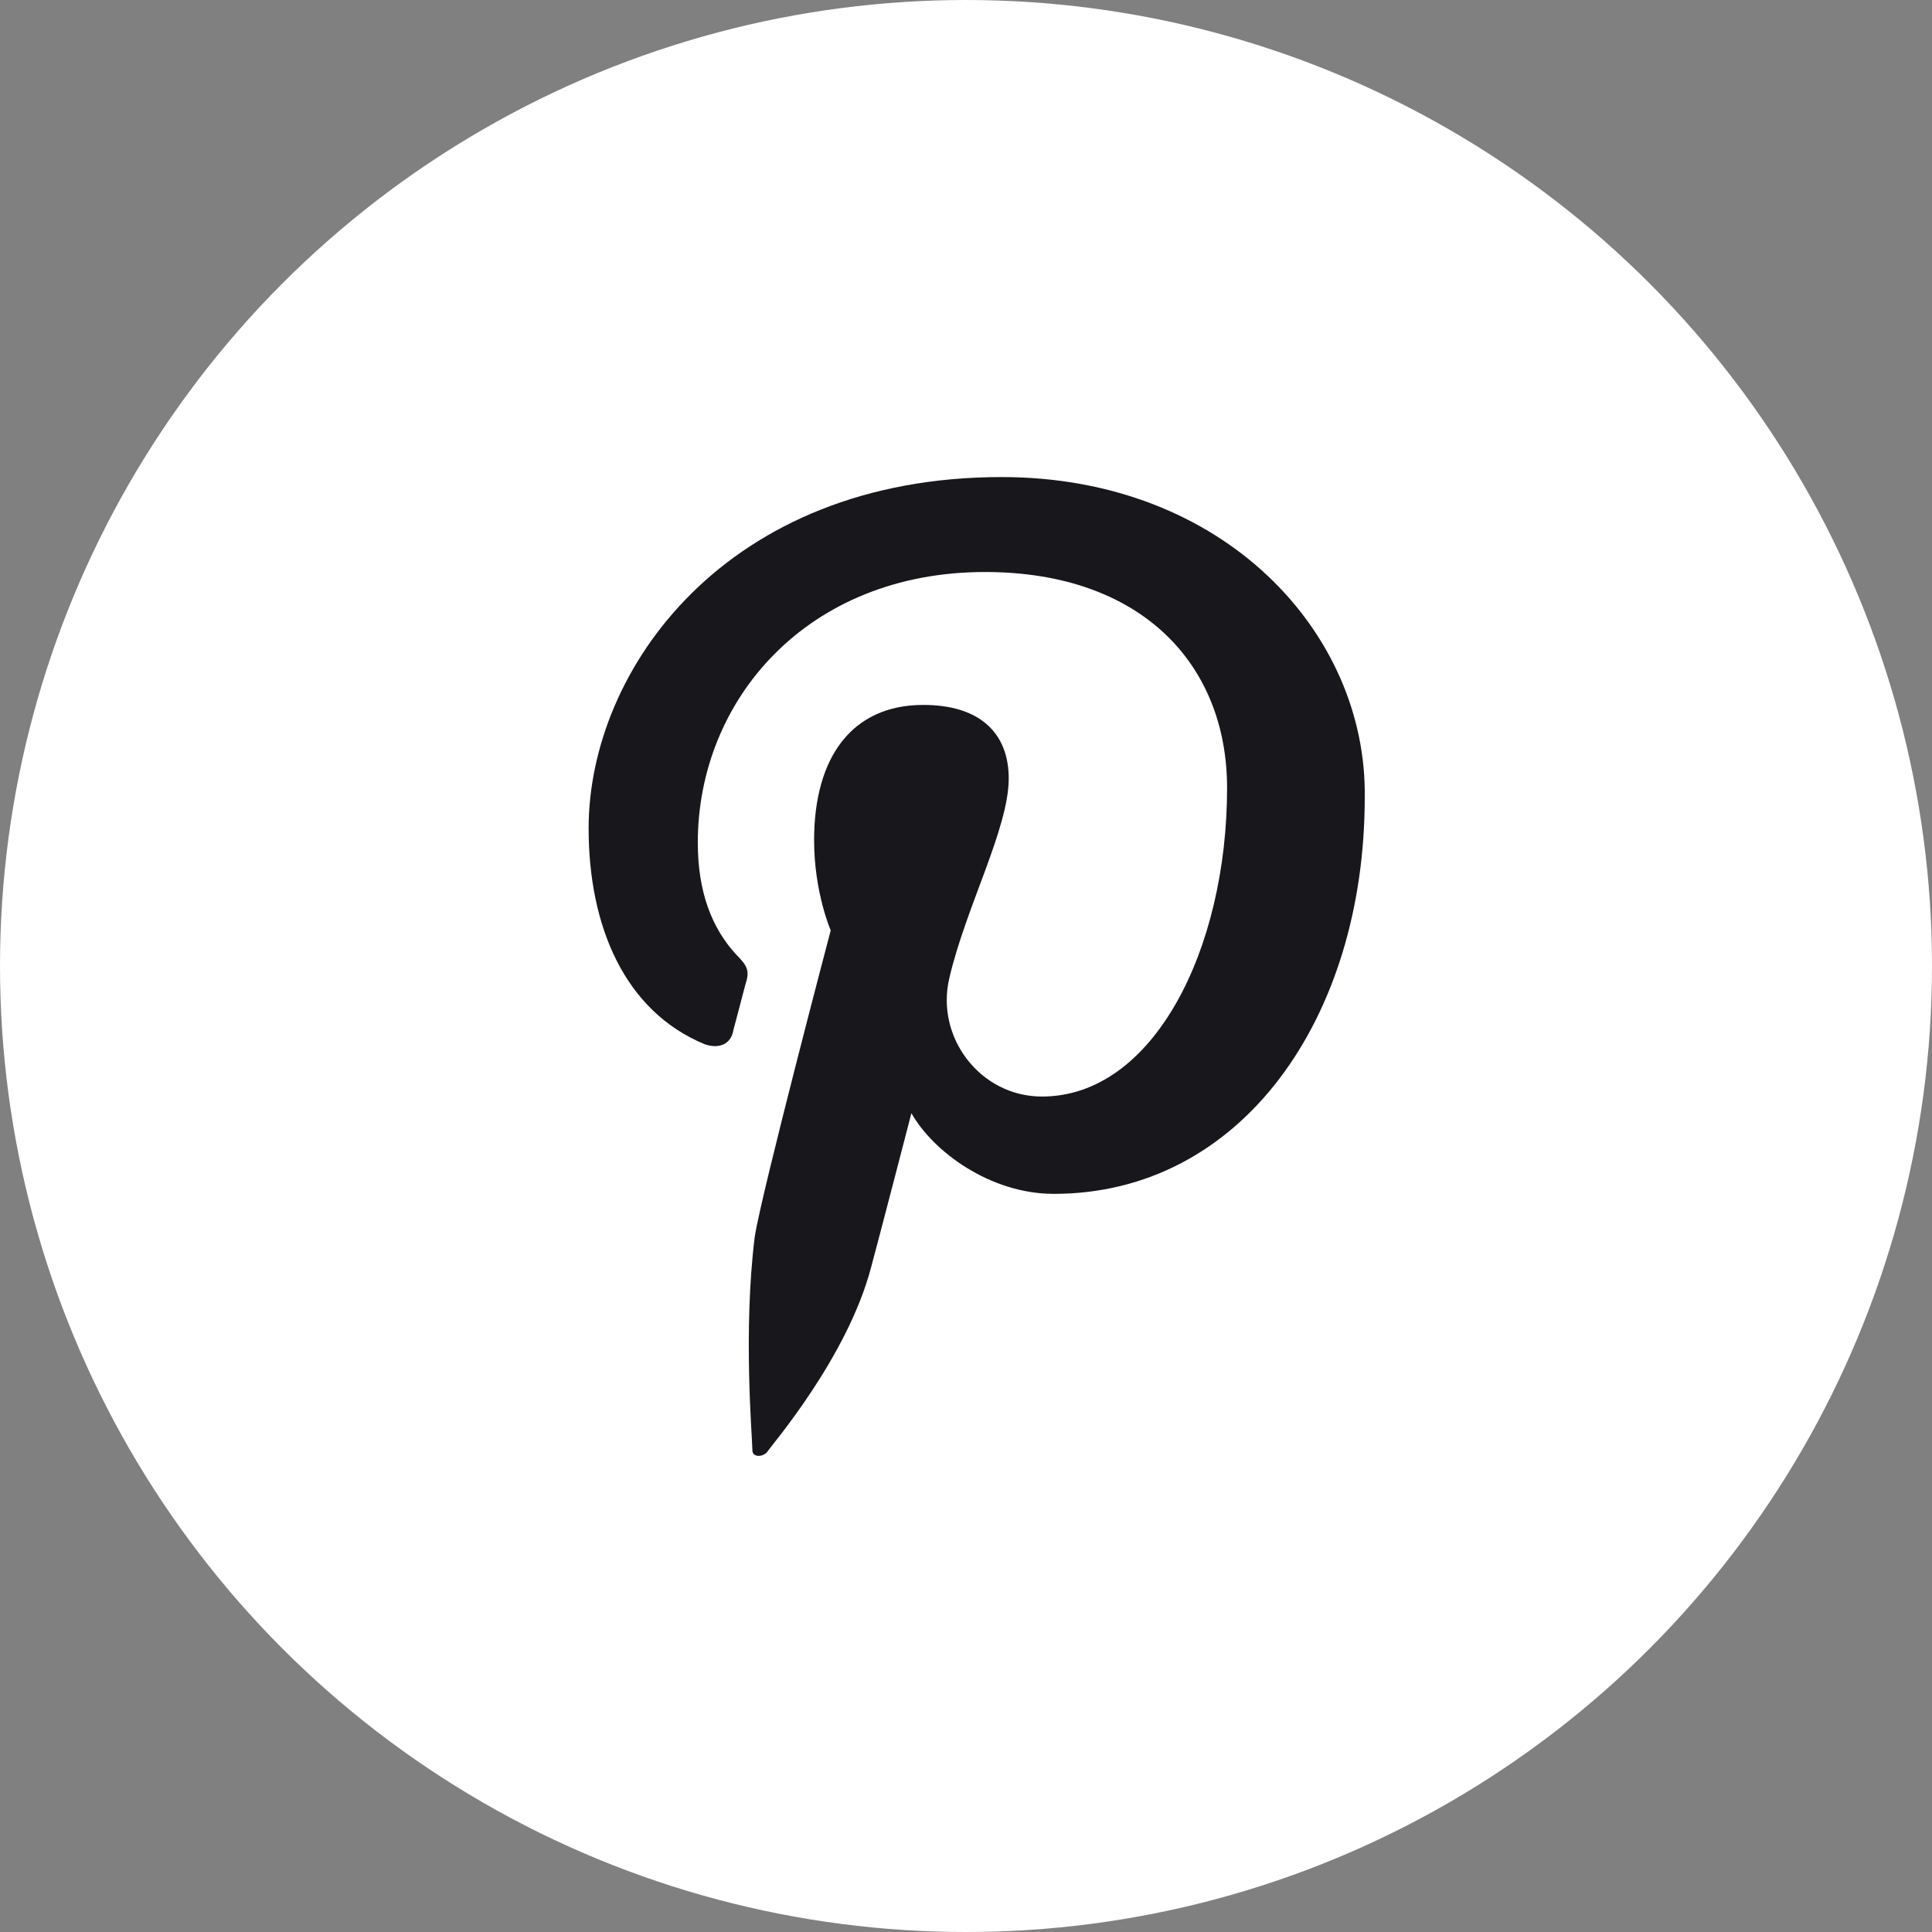 <?xml version="1.0" encoding="utf-8"?>
<!-- Generator: Adobe Illustrator 22.1.0, SVG Export Plug-In . SVG Version: 6.00 Build 0)  -->
<svg version="1.1"
	 id="Objects" inkscape:version="0.92.2 (5c3e80d, 2017-08-06)" sodipodi:docname="Twitter-logo.svg" xmlns:cc="http://creativecommons.org/ns#" xmlns:dc="http://purl.org/dc/elements/1.1/" xmlns:inkscape="http://www.inkscape.org/namespaces/inkscape" xmlns:rdf="http://www.w3.org/1999/02/22-rdf-syntax-ns#" xmlns:sodipodi="http://sodipodi.sourceforge.net/DTD/sodipodi-0.dtd" xmlns:svg="http://www.w3.org/2000/svg"
	 xmlns="http://www.w3.org/2000/svg" xmlns:xlink="http://www.w3.org/1999/xlink" x="0px" y="0px" viewBox="0 0 81.4 81.4"
	 style="enable-background:new 0 0 81.4 81.4;" xml:space="preserve">
<rect x="0" y="0" width="81.4" height="81.4" fill="#808080" stroke="none"/>
<style type="text/css">
	.st0{fill:#FFFFFF;}
	.st1{fill:#18171B;}
	.st2{fill-rule:evenodd;clip-rule:evenodd;fill:#18171B;}
</style>
<g id="pinterest">
	<circle id="XMLID_113_" class="st0" cx="40.7" cy="40.7" r="40.7"/>
	<g id="XMLID_70_">
		<path id="XMLID_142_" class="st1" d="M42.2,20.1c-11.6,0-17.4,8.1-17.4,14.8c0,4.1,1.5,7.7,4.9,9.1c0.6,0.2,1.1,0,1.2-0.6
			c0.1-0.4,0.4-1.5,0.5-1.9c0.2-0.6,0.1-0.8-0.4-1.3c-1-1.1-1.6-2.6-1.6-4.7c0-6,4.6-11.4,12.1-11.4c6.6,0,10.2,3.9,10.2,9.1
			c0,6.8-3.1,13-7.8,13c-2.6,0-4.5-2.5-3.9-5c0.7-3,2.5-6.3,2.5-8.4c0-1.9-1.2-3.1-3.6-3.1c-3,0-4.6,2.2-4.6,5.7
			c0,2.2,0.7,3.8,0.7,3.8s-2.9,11-3.2,12.9c-0.5,4-0.1,8.5-0.1,9c0,0.3,0.4,0.3,0.6,0.1c0.2-0.3,3.4-4,4.4-7.8
			c0.3-1.1,1.7-6.5,1.7-6.5c0.9,1.6,3.3,3.4,6,3.4c7.9,0,13.1-7.4,13.1-16.7C57.6,26.7,51.6,20.1,42.2,20.1z"/>
	</g>
</g>
</svg>
